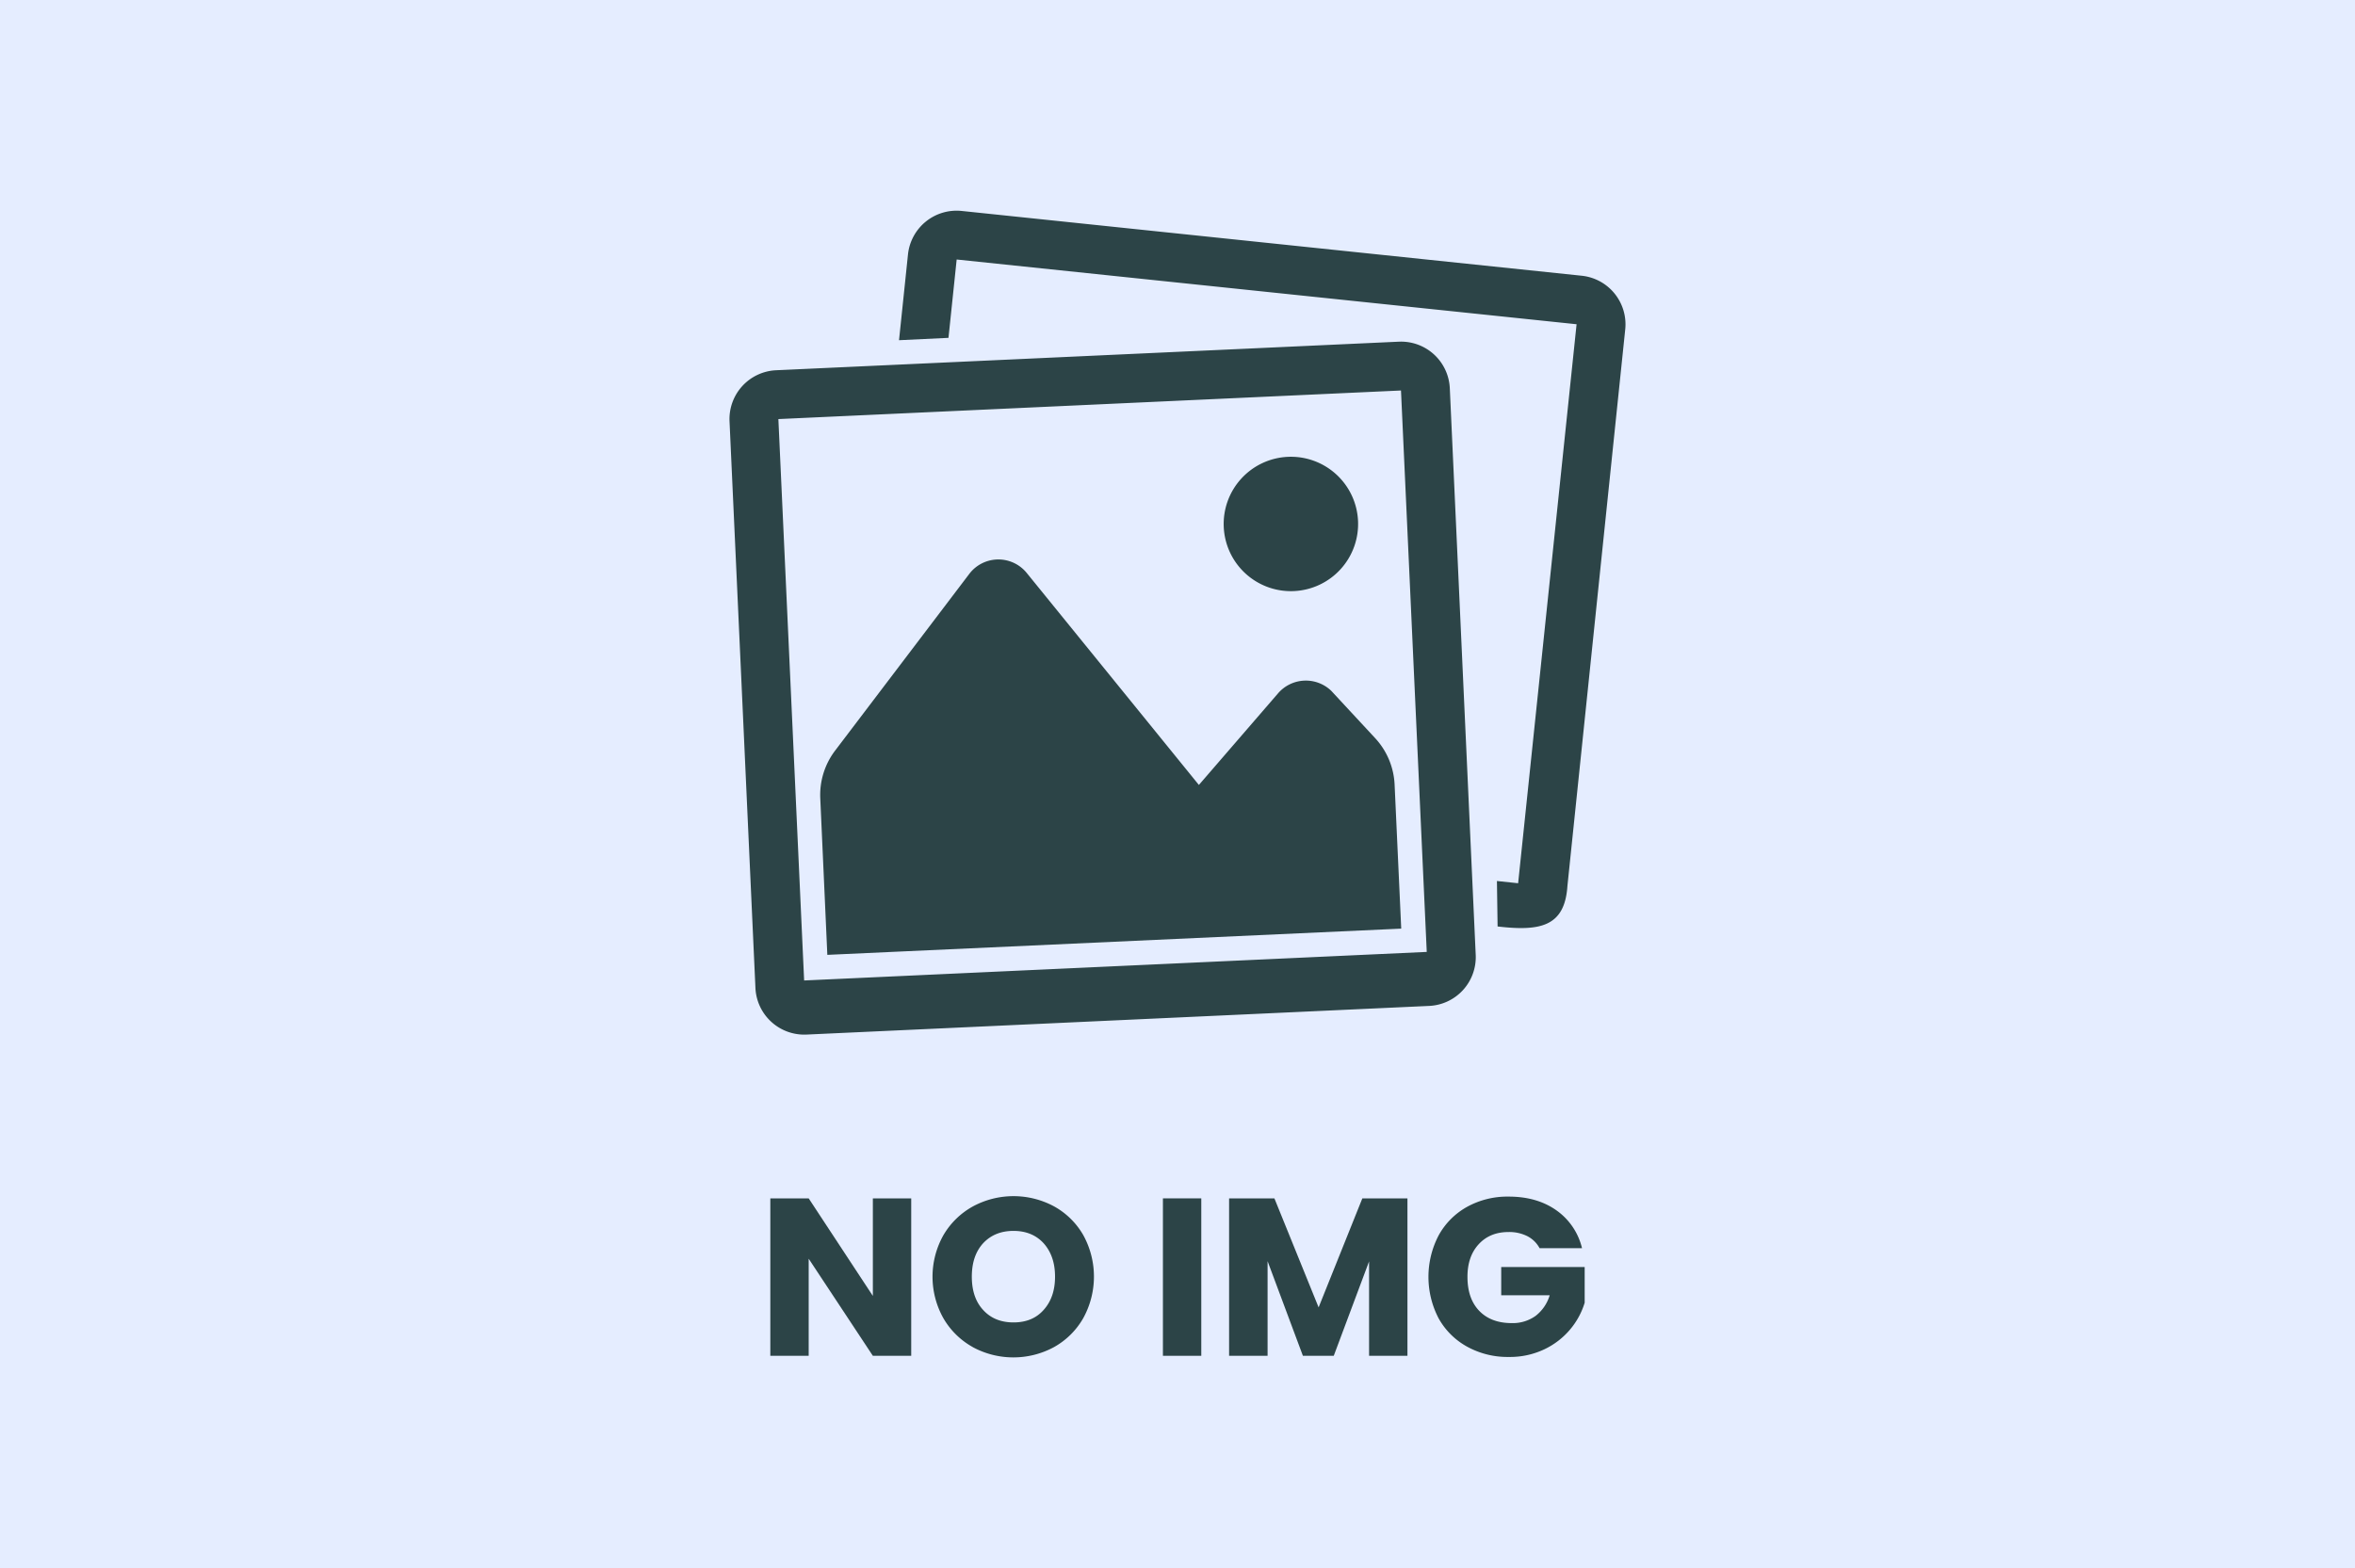 <svg xmlns="http://www.w3.org/2000/svg" viewBox="0 0 1000 666"><defs><style>.cls-1{fill:#e5edff;}.cls-2{fill:#2c4447;}</style></defs><g id="&#xB808;&#xC774;&#xC5B4;_2" data-name="&#xB808;&#xC774;&#xC5B4; 2"><g id="&#xB808;&#xC774;&#xC5B4;_1-2" data-name="&#xB808;&#xC774;&#xC5B4; 1"><rect class="cls-1" width="1000" height="666"></rect><path class="cls-2" d="M690.12,139.88,665.57,376.34c-1.15,17.23-11.52,19.29-29.65,17.17l-.28-19.31,9,.95,24.82-237.43-263.23-27.5-3.48,33.28-21,1,3.8-36.41a20.76,20.76,0,0,1,22.81-18.49l263.22,27.51A20.75,20.75,0,0,1,690.12,139.88Zm-74.49,25,11,240.7a20.74,20.74,0,0,1-19.78,21.68L342.47,439.43a20.76,20.76,0,0,1-21.69-19.78l-11-240.7a20.75,20.75,0,0,1,19.78-21.69l264.38-12.13A20.73,20.73,0,0,1,615.63,164.91ZM341.46,416.45l264.38-12.13L594.9,165.86,330.52,178Zm250.73-83.21a31.11,31.11,0,0,0-8.28-19.74l-18.59-20.05a15.58,15.58,0,0,0-22.59,1l-33.65,38.95-73.07-90a15.51,15.51,0,0,0-24.29.18l-57.11,75.24a31.16,31.16,0,0,0-6.3,20.25l3,66.5L595,394.43Zm-42.73-82.18a28.54,28.54,0,1,0-29.82-27.2A28.53,28.53,0,0,0,549.46,251.06Z"></path><path class="cls-2" d="M386.93,575.88H370.64l-27.25-41.24v41.24H327.1V509h16.29l27.25,41.44V509h16.29Z"></path><path class="cls-2" d="M413.08,572.17a32.74,32.74,0,0,1-12.48-12.24,36,36,0,0,1,0-35.3,32.89,32.89,0,0,1,12.48-12.19,36.32,36.32,0,0,1,34.58,0A32.28,32.28,0,0,1,460,524.63a36.54,36.54,0,0,1-.05,35.3,32.55,32.55,0,0,1-12.38,12.24,36.22,36.22,0,0,1-34.53,0Zm30.1-15.81Q448,551,448,542.26t-4.81-14.15q-4.81-5.28-12.81-5.29t-12.91,5.24q-4.81,5.25-4.81,14.2t4.81,14.14q4.8,5.29,12.91,5.29T443.18,556.36Z"></path><path class="cls-2" d="M510.1,509v66.87H493.81V509Z"></path><path class="cls-2" d="M597.64,509v66.87H581.35v-40.1l-15,40.1H553.25l-15-40.2v40.2H521.91V509h19.24l18.77,46.3L578.49,509Z"></path><path class="cls-2" d="M653.75,530.16a12.28,12.28,0,0,0-5.19-5.1,17.08,17.08,0,0,0-8-1.76q-7.9,0-12.67,5.19t-4.76,13.86q0,9.24,5,14.43t13.77,5.2a16.64,16.64,0,0,0,10.14-3.05,17.3,17.3,0,0,0,6-8.77H637.46v-12H672.9v15.15a32,32,0,0,1-6.15,11.33,32.39,32.39,0,0,1-11,8.48,34,34,0,0,1-15,3.24A35.59,35.59,0,0,1,623,572a30.88,30.88,0,0,1-12.1-12,38.06,38.06,0,0,1,0-35.3A30.88,30.88,0,0,1,623,512.58a35.45,35.45,0,0,1,17.62-4.33q12,0,20.24,5.81a27.39,27.39,0,0,1,10.91,16.1Z"></path></g></g></svg>